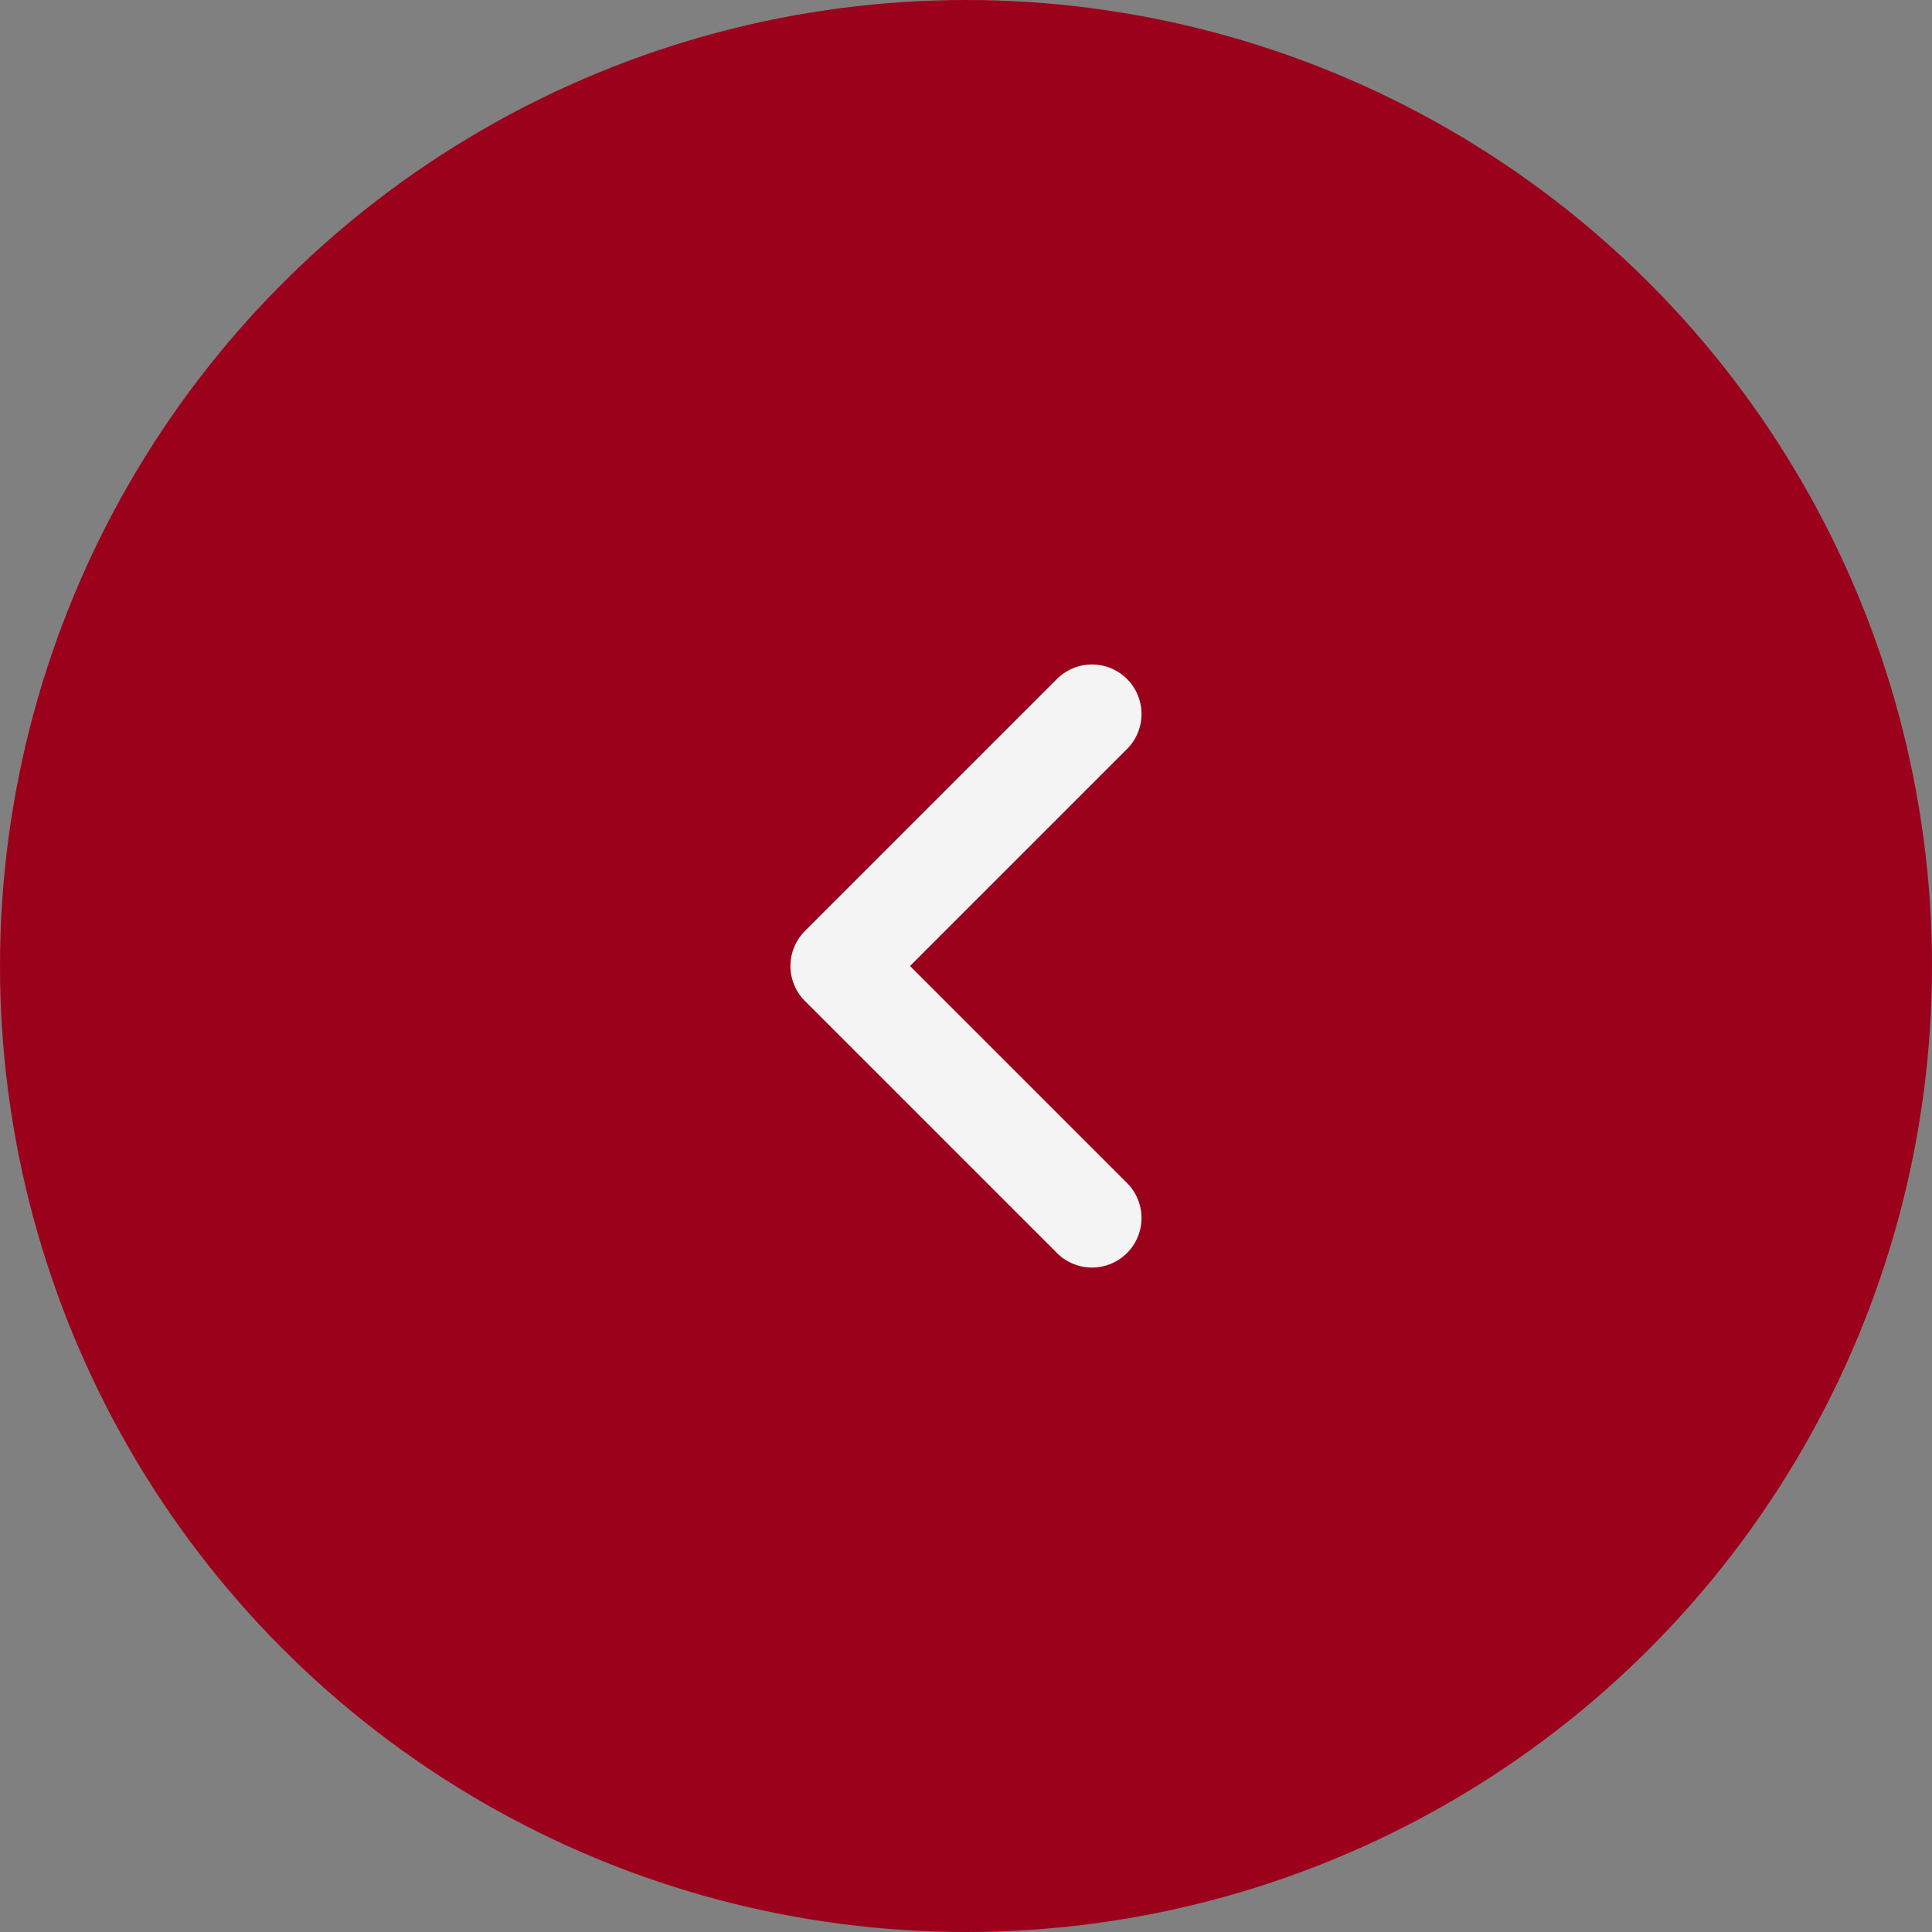 <?xml version="1.0" encoding="UTF-8"?> <svg xmlns="http://www.w3.org/2000/svg" width="39" height="39" viewBox="0 0 39 39" fill="none"><rect x="0" y="0" width="39" height="39" fill="#808080" stroke="none"/> <circle cx="19.5" cy="19.5" r="19.5" transform="matrix(-1 0 0 1 39 0)" fill="#9C011C"></circle> <path d="M22.043 24.587L16.956 19.5L22.043 14.413" stroke="#F4F4F4" stroke-width="2" stroke-linecap="round" stroke-linejoin="round"></path> </svg> 